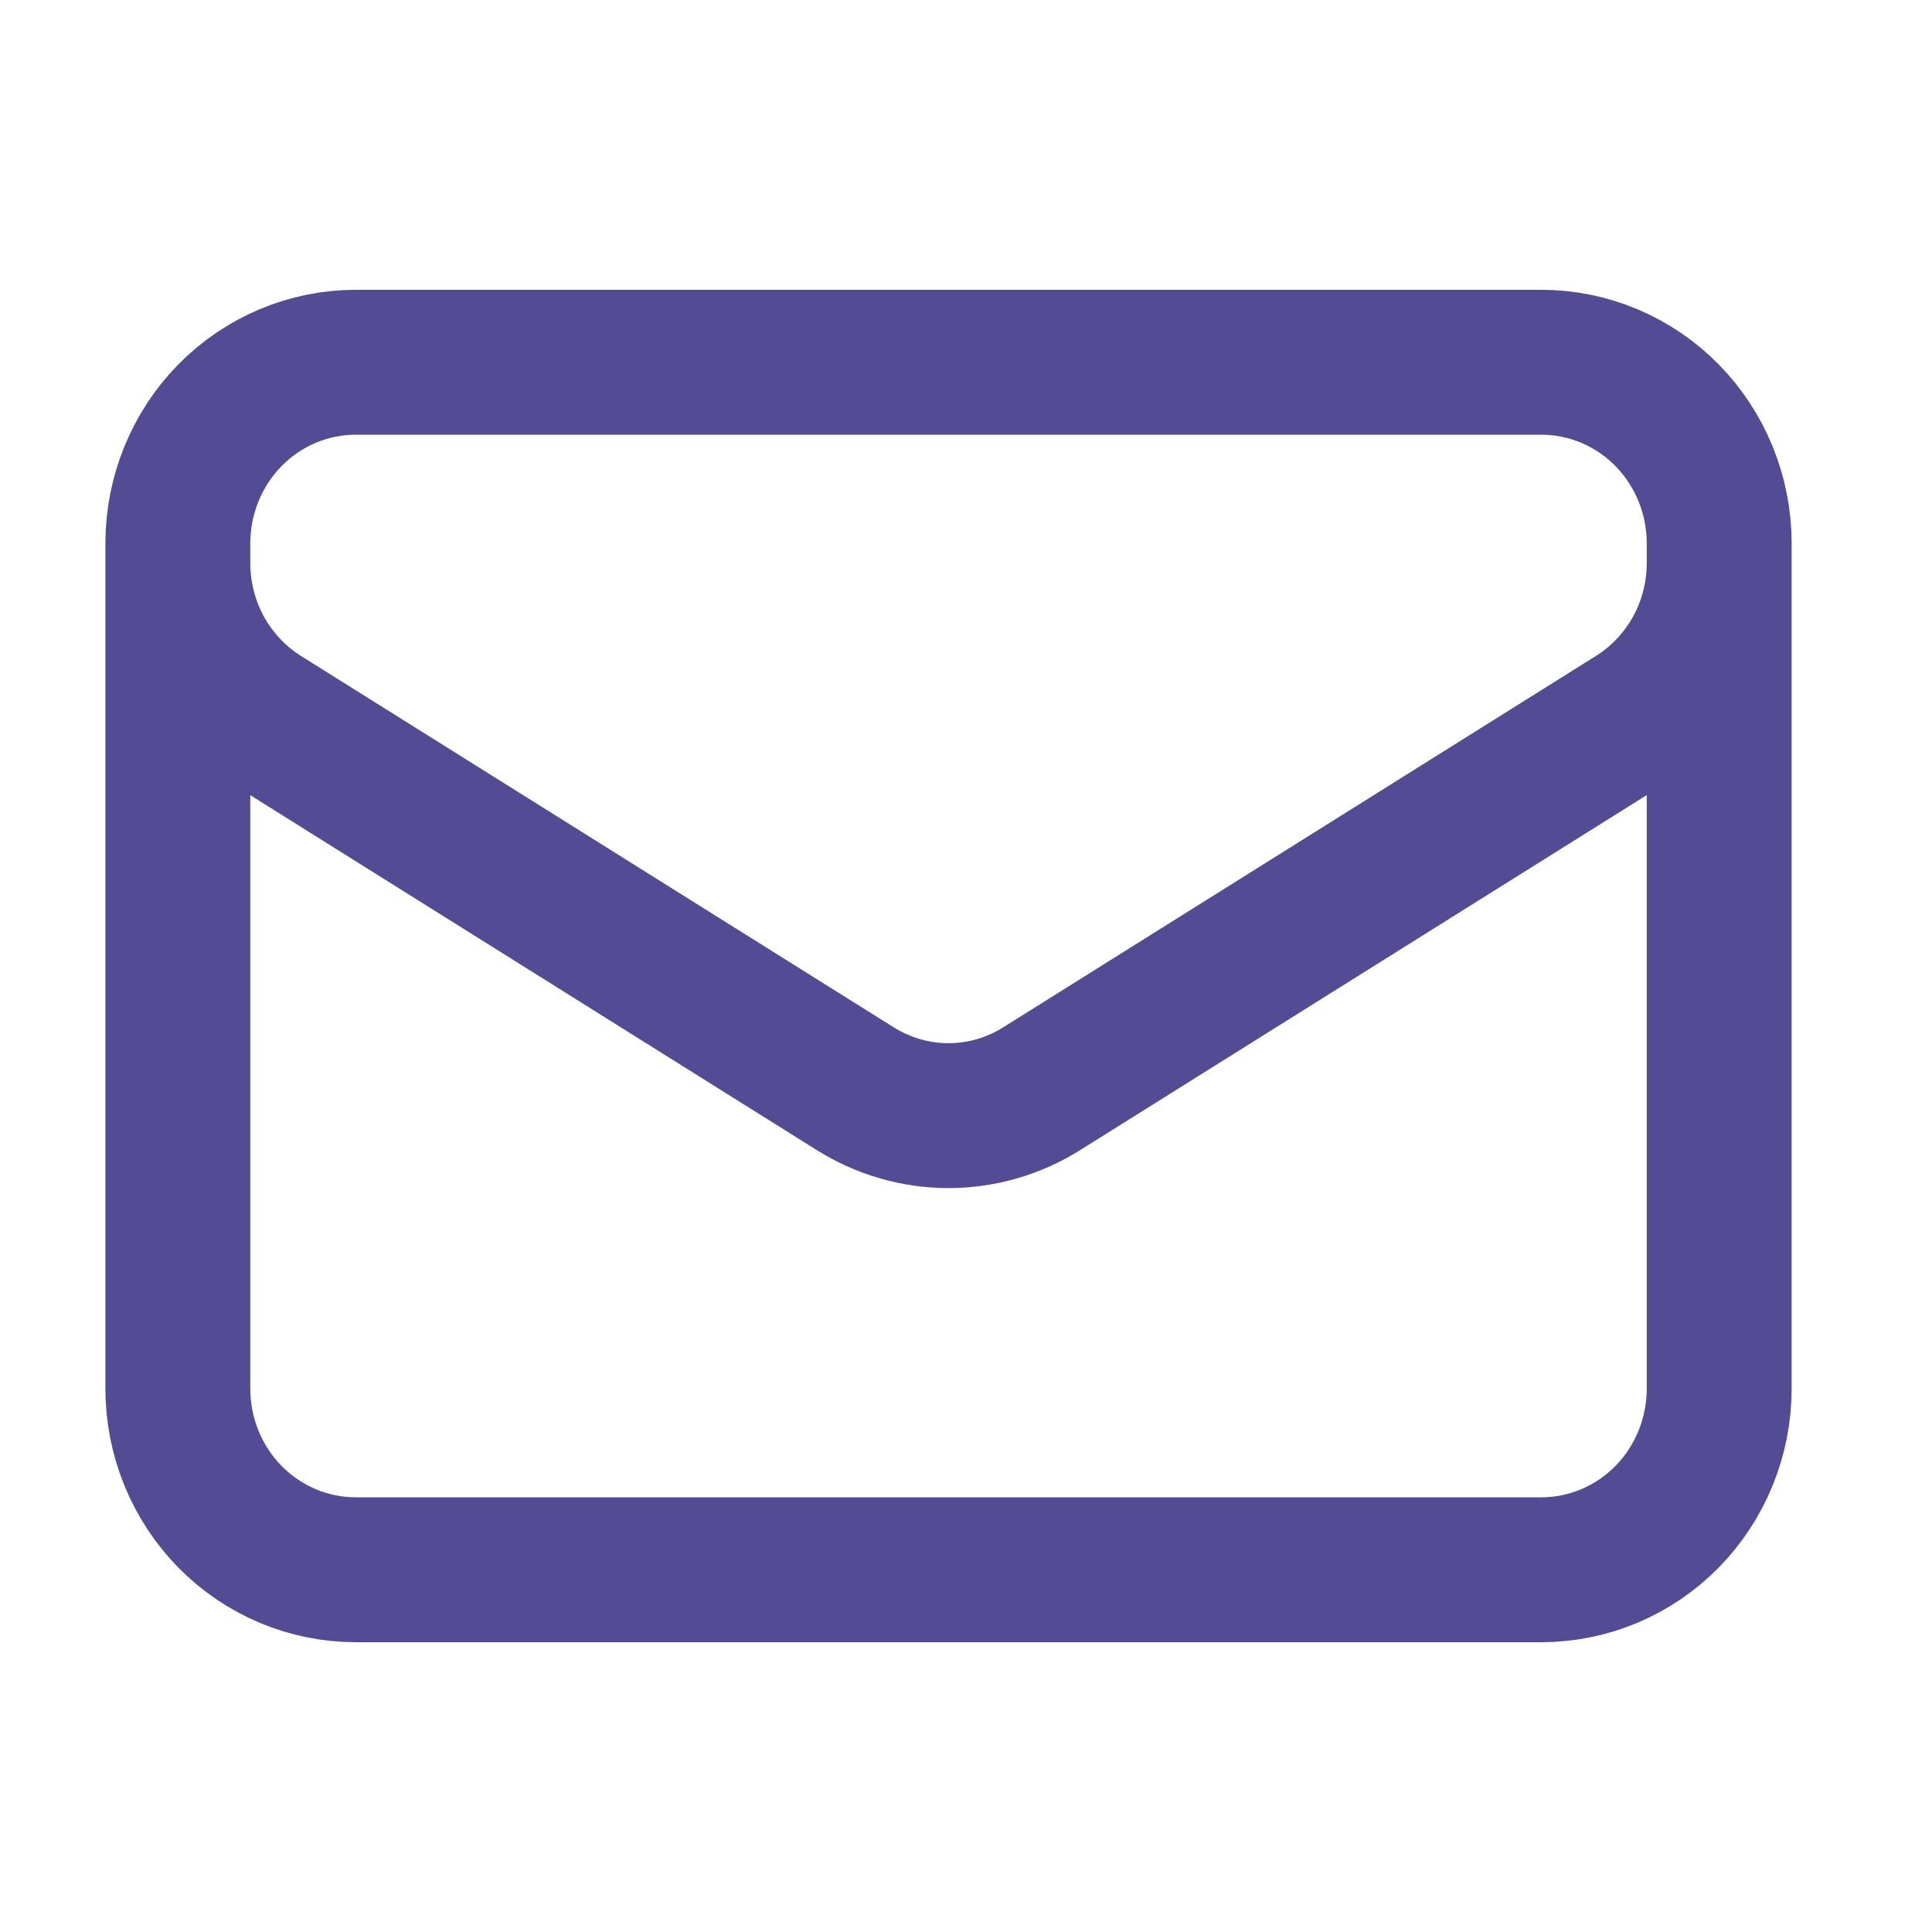 <svg width="20" height="20" viewBox="0 0 20 20" fill="none" xmlns="http://www.w3.org/2000/svg">
<g opacity="0.87">
<path d="M17.797 5.625V14.375C17.797 14.872 17.603 15.349 17.258 15.701C16.913 16.052 16.444 16.25 15.956 16.25H3.682C3.194 16.25 2.725 16.052 2.38 15.701C2.035 15.349 1.841 14.872 1.841 14.375V5.625M17.797 5.625C17.797 5.128 17.603 4.651 17.258 4.299C16.913 3.948 16.444 3.75 15.956 3.75H3.682C3.194 3.75 2.725 3.948 2.38 4.299C2.035 4.651 1.841 5.128 1.841 5.625M17.797 5.625V5.827C17.797 6.148 17.717 6.462 17.564 6.742C17.41 7.021 17.189 7.256 16.922 7.424L10.784 11.27C10.494 11.452 10.16 11.549 9.819 11.549C9.478 11.549 9.144 11.452 8.853 11.27L2.716 7.425C2.449 7.257 2.228 7.022 2.074 6.743C1.921 6.463 1.841 6.148 1.841 5.828V5.625" stroke="#393185" stroke-width="1.5" stroke-linecap="round" stroke-linejoin="round"/>
</g>
</svg>
